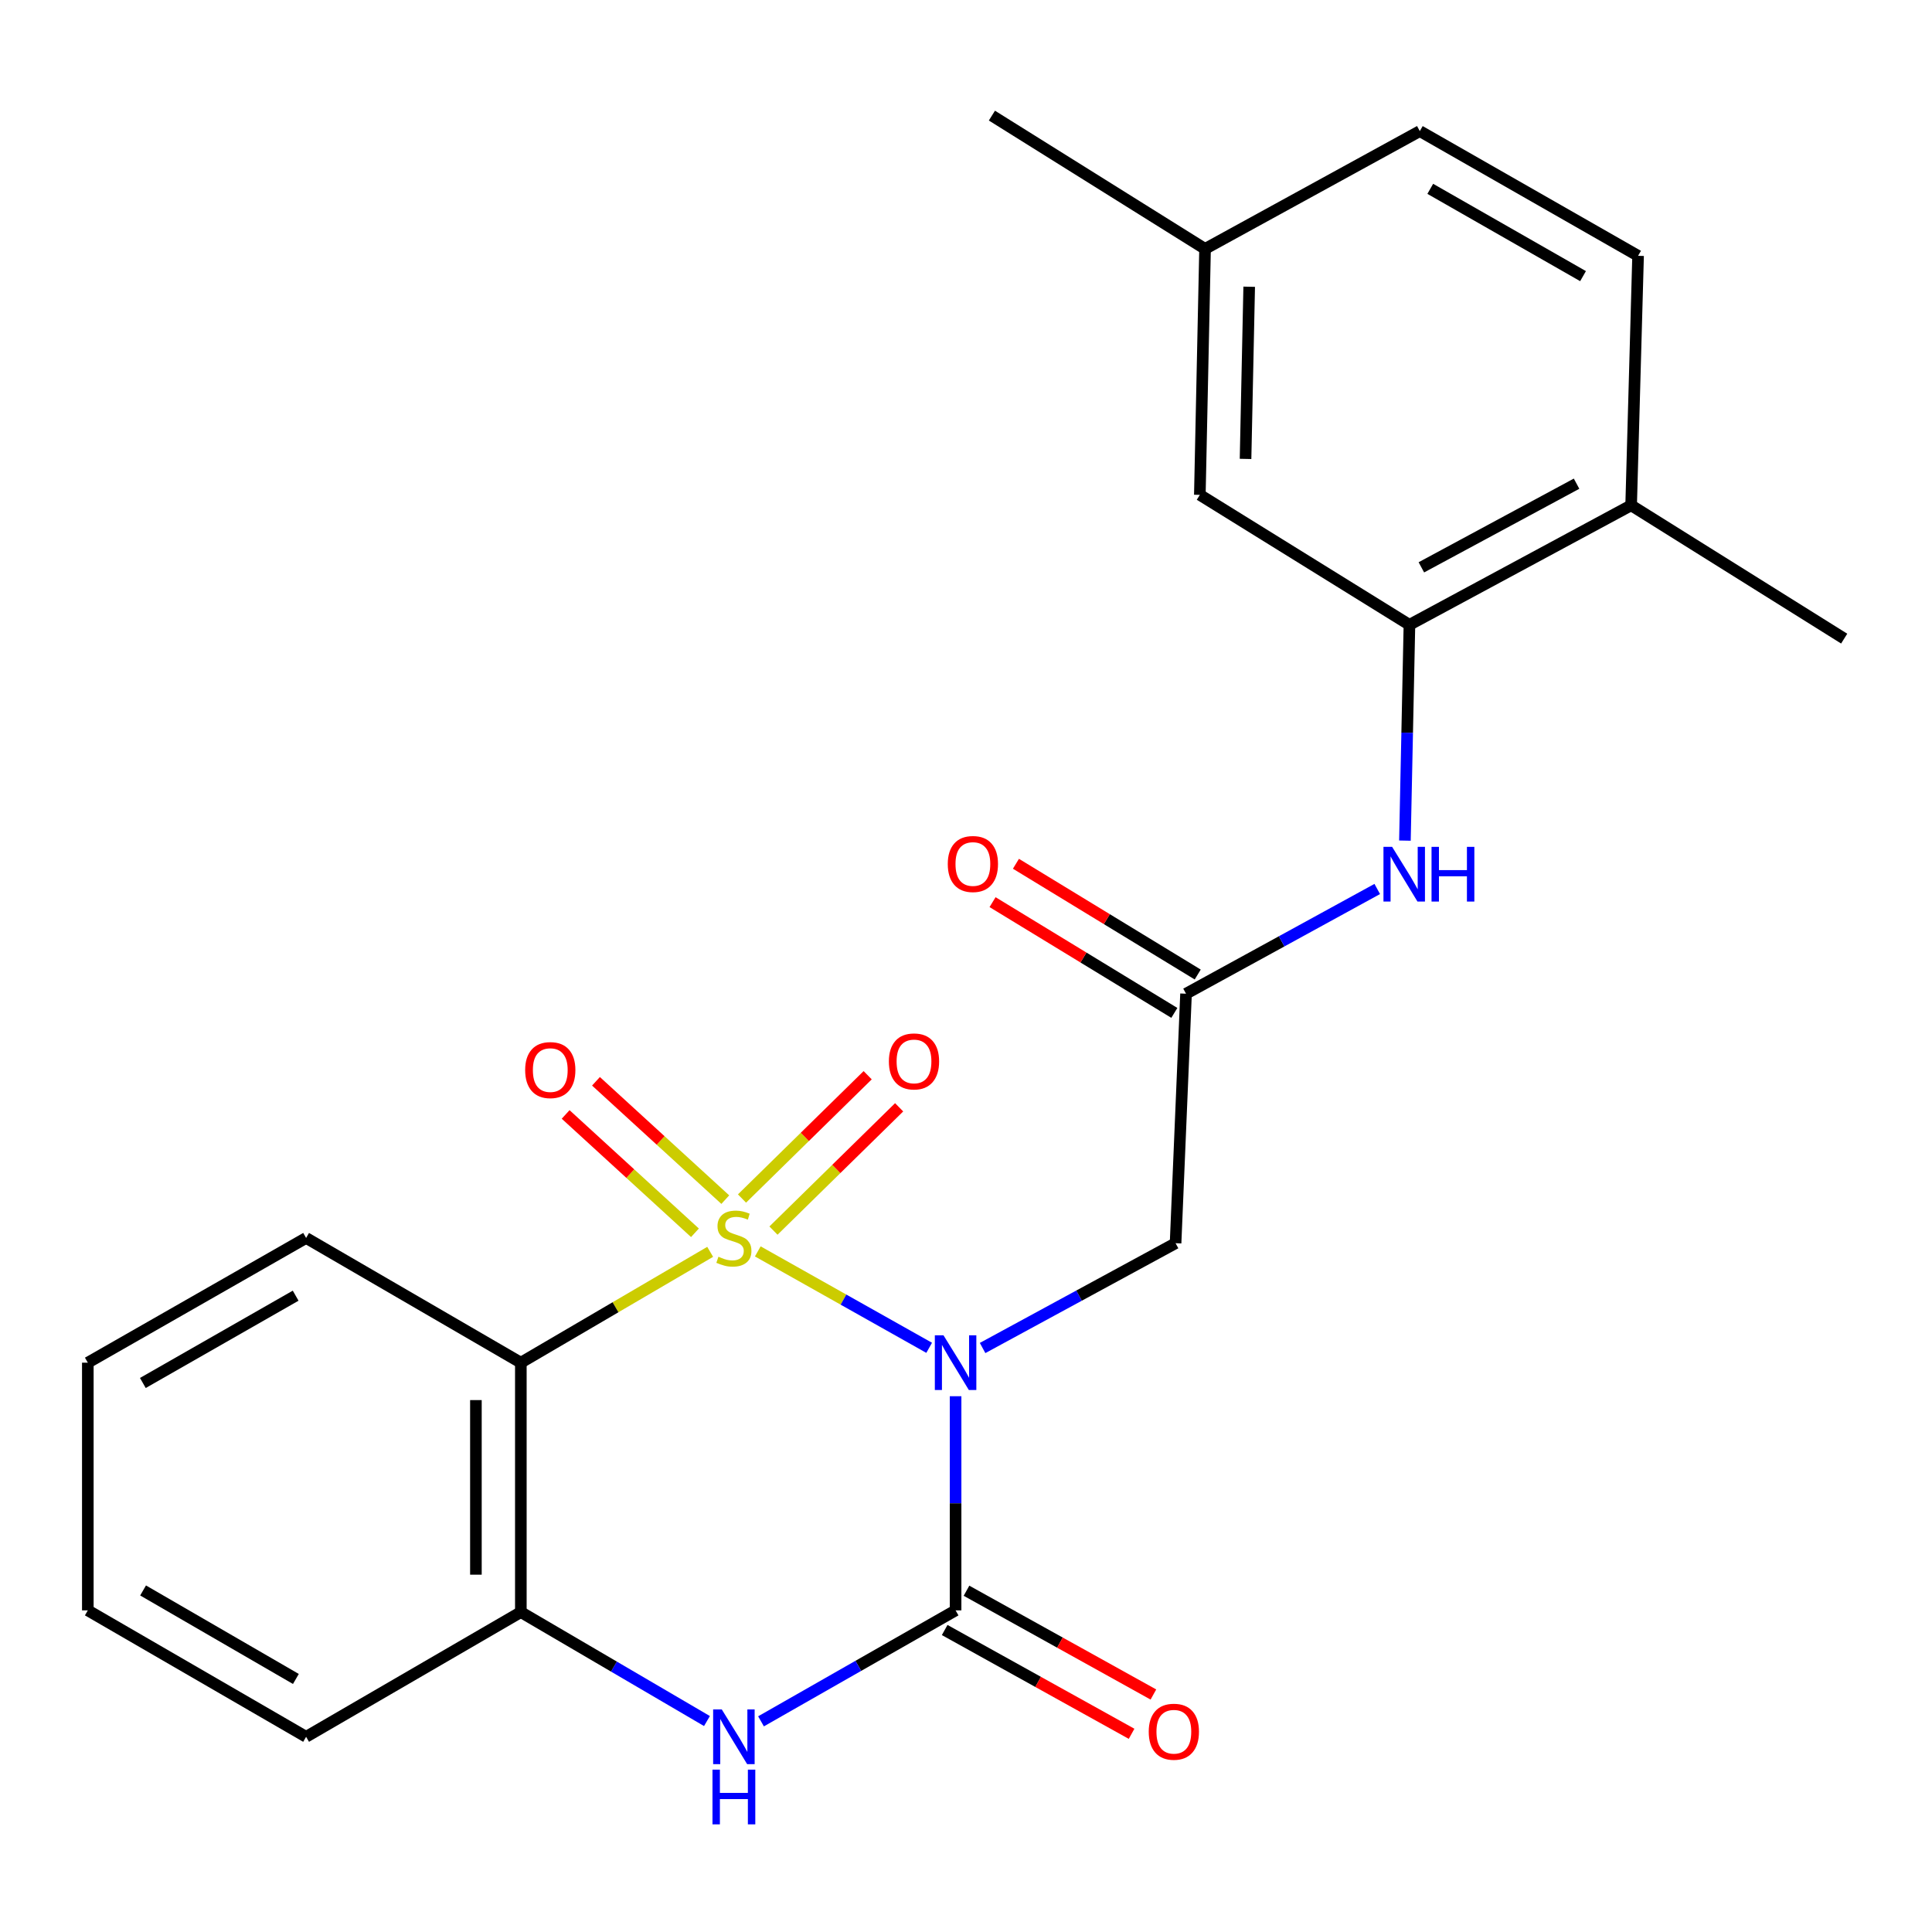 <?xml version='1.0' encoding='iso-8859-1'?>
<svg version='1.1' baseProfile='full'
              xmlns='http://www.w3.org/2000/svg'
                      xmlns:rdkit='http://www.rdkit.org/xml'
                      xmlns:xlink='http://www.w3.org/1999/xlink'
                  xml:space='preserve'
width='1000px' height='1000px' viewBox='0 0 1000 1000'>
<!-- END OF HEADER -->
<rect style='opacity:1.0;fill:#FFFFFF;stroke:none' width='1000' height='1000' x='0' y='0'> </rect>
<path class='bond-0' d='M 392.229,647.724 L 436.582,672.675' style='fill:none;fill-rule:evenodd;stroke:#CCCC00;stroke-width:6px;stroke-linecap:butt;stroke-linejoin:miter;stroke-opacity:1' />
<path class='bond-0' d='M 436.582,672.675 L 480.935,697.626' style='fill:none;fill-rule:evenodd;stroke:#0000FF;stroke-width:6px;stroke-linecap:butt;stroke-linejoin:miter;stroke-opacity:1' />
<path class='bond-2' d='M 367.583,647.951 L 318.585,676.635' style='fill:none;fill-rule:evenodd;stroke:#CCCC00;stroke-width:6px;stroke-linecap:butt;stroke-linejoin:miter;stroke-opacity:1' />
<path class='bond-2' d='M 318.585,676.635 L 269.587,705.32' style='fill:none;fill-rule:evenodd;stroke:#000000;stroke-width:6px;stroke-linecap:butt;stroke-linejoin:miter;stroke-opacity:1' />
<path class='bond-7' d='M 375.408,620.929 L 341.942,590.302' style='fill:none;fill-rule:evenodd;stroke:#CCCC00;stroke-width:6px;stroke-linecap:butt;stroke-linejoin:miter;stroke-opacity:1' />
<path class='bond-7' d='M 341.942,590.302 L 308.477,559.676' style='fill:none;fill-rule:evenodd;stroke:#FF0000;stroke-width:6px;stroke-linecap:butt;stroke-linejoin:miter;stroke-opacity:1' />
<path class='bond-7' d='M 359.706,638.087 L 326.24,607.46' style='fill:none;fill-rule:evenodd;stroke:#CCCC00;stroke-width:6px;stroke-linecap:butt;stroke-linejoin:miter;stroke-opacity:1' />
<path class='bond-7' d='M 326.24,607.46 L 292.774,576.833' style='fill:none;fill-rule:evenodd;stroke:#FF0000;stroke-width:6px;stroke-linecap:butt;stroke-linejoin:miter;stroke-opacity:1' />
<path class='bond-8' d='M 400.347,636.956 L 432.871,605.049' style='fill:none;fill-rule:evenodd;stroke:#CCCC00;stroke-width:6px;stroke-linecap:butt;stroke-linejoin:miter;stroke-opacity:1' />
<path class='bond-8' d='M 432.871,605.049 L 465.396,573.141' style='fill:none;fill-rule:evenodd;stroke:#FF0000;stroke-width:6px;stroke-linecap:butt;stroke-linejoin:miter;stroke-opacity:1' />
<path class='bond-8' d='M 384.059,620.353 L 416.584,588.446' style='fill:none;fill-rule:evenodd;stroke:#CCCC00;stroke-width:6px;stroke-linecap:butt;stroke-linejoin:miter;stroke-opacity:1' />
<path class='bond-8' d='M 416.584,588.446 L 449.108,556.538' style='fill:none;fill-rule:evenodd;stroke:#FF0000;stroke-width:6px;stroke-linecap:butt;stroke-linejoin:miter;stroke-opacity:1' />
<path class='bond-1' d='M 494.612,722.685 L 494.612,778.105' style='fill:none;fill-rule:evenodd;stroke:#0000FF;stroke-width:6px;stroke-linecap:butt;stroke-linejoin:miter;stroke-opacity:1' />
<path class='bond-1' d='M 494.612,778.105 L 494.612,833.525' style='fill:none;fill-rule:evenodd;stroke:#000000;stroke-width:6px;stroke-linecap:butt;stroke-linejoin:miter;stroke-opacity:1' />
<path class='bond-4' d='M 508.591,697.727 L 558.533,670.603' style='fill:none;fill-rule:evenodd;stroke:#0000FF;stroke-width:6px;stroke-linecap:butt;stroke-linejoin:miter;stroke-opacity:1' />
<path class='bond-4' d='M 558.533,670.603 L 608.474,643.478' style='fill:none;fill-rule:evenodd;stroke:#000000;stroke-width:6px;stroke-linecap:butt;stroke-linejoin:miter;stroke-opacity:1' />
<path class='bond-11' d='M 488.966,843.692 L 537.336,870.552' style='fill:none;fill-rule:evenodd;stroke:#000000;stroke-width:6px;stroke-linecap:butt;stroke-linejoin:miter;stroke-opacity:1' />
<path class='bond-11' d='M 537.336,870.552 L 585.707,897.412' style='fill:none;fill-rule:evenodd;stroke:#FF0000;stroke-width:6px;stroke-linecap:butt;stroke-linejoin:miter;stroke-opacity:1' />
<path class='bond-11' d='M 500.257,823.358 L 548.628,850.218' style='fill:none;fill-rule:evenodd;stroke:#000000;stroke-width:6px;stroke-linecap:butt;stroke-linejoin:miter;stroke-opacity:1' />
<path class='bond-11' d='M 548.628,850.218 L 596.998,877.078' style='fill:none;fill-rule:evenodd;stroke:#FF0000;stroke-width:6px;stroke-linecap:butt;stroke-linejoin:miter;stroke-opacity:1' />
<path class='bond-24' d='M 494.612,833.525 L 444.256,862.244' style='fill:none;fill-rule:evenodd;stroke:#000000;stroke-width:6px;stroke-linecap:butt;stroke-linejoin:miter;stroke-opacity:1' />
<path class='bond-24' d='M 444.256,862.244 L 393.9,890.962' style='fill:none;fill-rule:evenodd;stroke:#0000FF;stroke-width:6px;stroke-linecap:butt;stroke-linejoin:miter;stroke-opacity:1' />
<path class='bond-5' d='M 269.587,705.32 L 269.587,834.416' style='fill:none;fill-rule:evenodd;stroke:#000000;stroke-width:6px;stroke-linecap:butt;stroke-linejoin:miter;stroke-opacity:1' />
<path class='bond-5' d='M 246.329,724.684 L 246.329,815.052' style='fill:none;fill-rule:evenodd;stroke:#000000;stroke-width:6px;stroke-linecap:butt;stroke-linejoin:miter;stroke-opacity:1' />
<path class='bond-17' d='M 269.587,705.32 L 158.438,640.765' style='fill:none;fill-rule:evenodd;stroke:#000000;stroke-width:6px;stroke-linecap:butt;stroke-linejoin:miter;stroke-opacity:1' />
<path class='bond-3' d='M 365.923,890.814 L 317.755,862.615' style='fill:none;fill-rule:evenodd;stroke:#0000FF;stroke-width:6px;stroke-linecap:butt;stroke-linejoin:miter;stroke-opacity:1' />
<path class='bond-3' d='M 317.755,862.615 L 269.587,834.416' style='fill:none;fill-rule:evenodd;stroke:#000000;stroke-width:6px;stroke-linecap:butt;stroke-linejoin:miter;stroke-opacity:1' />
<path class='bond-6' d='M 608.474,643.478 L 613.888,514.343' style='fill:none;fill-rule:evenodd;stroke:#000000;stroke-width:6px;stroke-linecap:butt;stroke-linejoin:miter;stroke-opacity:1' />
<path class='bond-19' d='M 269.587,834.416 L 158.438,898.971' style='fill:none;fill-rule:evenodd;stroke:#000000;stroke-width:6px;stroke-linecap:butt;stroke-linejoin:miter;stroke-opacity:1' />
<path class='bond-10' d='M 613.888,514.343 L 663.375,487.238' style='fill:none;fill-rule:evenodd;stroke:#000000;stroke-width:6px;stroke-linecap:butt;stroke-linejoin:miter;stroke-opacity:1' />
<path class='bond-10' d='M 663.375,487.238 L 712.861,460.134' style='fill:none;fill-rule:evenodd;stroke:#0000FF;stroke-width:6px;stroke-linecap:butt;stroke-linejoin:miter;stroke-opacity:1' />
<path class='bond-14' d='M 619.939,504.412 L 572.893,475.748' style='fill:none;fill-rule:evenodd;stroke:#000000;stroke-width:6px;stroke-linecap:butt;stroke-linejoin:miter;stroke-opacity:1' />
<path class='bond-14' d='M 572.893,475.748 L 525.847,447.084' style='fill:none;fill-rule:evenodd;stroke:#FF0000;stroke-width:6px;stroke-linecap:butt;stroke-linejoin:miter;stroke-opacity:1' />
<path class='bond-14' d='M 607.838,524.274 L 560.791,495.61' style='fill:none;fill-rule:evenodd;stroke:#000000;stroke-width:6px;stroke-linecap:butt;stroke-linejoin:miter;stroke-opacity:1' />
<path class='bond-14' d='M 560.791,495.61 L 513.745,466.946' style='fill:none;fill-rule:evenodd;stroke:#FF0000;stroke-width:6px;stroke-linecap:butt;stroke-linejoin:miter;stroke-opacity:1' />
<path class='bond-9' d='M 729.521,323.405 L 728.353,379.253' style='fill:none;fill-rule:evenodd;stroke:#000000;stroke-width:6px;stroke-linecap:butt;stroke-linejoin:miter;stroke-opacity:1' />
<path class='bond-9' d='M 728.353,379.253 L 727.184,435.101' style='fill:none;fill-rule:evenodd;stroke:#0000FF;stroke-width:6px;stroke-linecap:butt;stroke-linejoin:miter;stroke-opacity:1' />
<path class='bond-12' d='M 729.521,323.405 L 844.275,261.551' style='fill:none;fill-rule:evenodd;stroke:#000000;stroke-width:6px;stroke-linecap:butt;stroke-linejoin:miter;stroke-opacity:1' />
<path class='bond-12' d='M 735.699,293.653 L 816.026,250.355' style='fill:none;fill-rule:evenodd;stroke:#000000;stroke-width:6px;stroke-linecap:butt;stroke-linejoin:miter;stroke-opacity:1' />
<path class='bond-13' d='M 729.521,323.405 L 621.034,256.137' style='fill:none;fill-rule:evenodd;stroke:#000000;stroke-width:6px;stroke-linecap:butt;stroke-linejoin:miter;stroke-opacity:1' />
<path class='bond-15' d='M 844.275,261.551 L 847.867,132.415' style='fill:none;fill-rule:evenodd;stroke:#000000;stroke-width:6px;stroke-linecap:butt;stroke-linejoin:miter;stroke-opacity:1' />
<path class='bond-20' d='M 844.275,261.551 L 954.545,330.55' style='fill:none;fill-rule:evenodd;stroke:#000000;stroke-width:6px;stroke-linecap:butt;stroke-linejoin:miter;stroke-opacity:1' />
<path class='bond-16' d='M 621.034,256.137 L 623.734,128.823' style='fill:none;fill-rule:evenodd;stroke:#000000;stroke-width:6px;stroke-linecap:butt;stroke-linejoin:miter;stroke-opacity:1' />
<path class='bond-16' d='M 644.692,237.533 L 646.582,148.413' style='fill:none;fill-rule:evenodd;stroke:#000000;stroke-width:6px;stroke-linecap:butt;stroke-linejoin:miter;stroke-opacity:1' />
<path class='bond-26' d='M 847.867,132.415 L 734.896,67.86' style='fill:none;fill-rule:evenodd;stroke:#000000;stroke-width:6px;stroke-linecap:butt;stroke-linejoin:miter;stroke-opacity:1' />
<path class='bond-26' d='M 819.382,142.926 L 740.303,97.737' style='fill:none;fill-rule:evenodd;stroke:#000000;stroke-width:6px;stroke-linecap:butt;stroke-linejoin:miter;stroke-opacity:1' />
<path class='bond-18' d='M 623.734,128.823 L 734.896,67.86' style='fill:none;fill-rule:evenodd;stroke:#000000;stroke-width:6px;stroke-linecap:butt;stroke-linejoin:miter;stroke-opacity:1' />
<path class='bond-21' d='M 623.734,128.823 L 513.412,59.836' style='fill:none;fill-rule:evenodd;stroke:#000000;stroke-width:6px;stroke-linecap:butt;stroke-linejoin:miter;stroke-opacity:1' />
<path class='bond-22' d='M 158.438,640.765 L 45.455,705.32' style='fill:none;fill-rule:evenodd;stroke:#000000;stroke-width:6px;stroke-linecap:butt;stroke-linejoin:miter;stroke-opacity:1' />
<path class='bond-22' d='M 153.029,670.643 L 73.941,715.831' style='fill:none;fill-rule:evenodd;stroke:#000000;stroke-width:6px;stroke-linecap:butt;stroke-linejoin:miter;stroke-opacity:1' />
<path class='bond-25' d='M 158.438,898.971 L 45.455,833.525' style='fill:none;fill-rule:evenodd;stroke:#000000;stroke-width:6px;stroke-linecap:butt;stroke-linejoin:miter;stroke-opacity:1' />
<path class='bond-25' d='M 153.149,869.028 L 74.06,823.216' style='fill:none;fill-rule:evenodd;stroke:#000000;stroke-width:6px;stroke-linecap:butt;stroke-linejoin:miter;stroke-opacity:1' />
<path class='bond-23' d='M 45.455,705.32 L 45.455,833.525' style='fill:none;fill-rule:evenodd;stroke:#000000;stroke-width:6px;stroke-linecap:butt;stroke-linejoin:miter;stroke-opacity:1' />
<path  class='atom-0' d='M 371.858 650.485
Q 372.178 650.605, 373.498 651.165
Q 374.818 651.725, 376.258 652.085
Q 377.738 652.405, 379.178 652.405
Q 381.858 652.405, 383.418 651.125
Q 384.978 649.805, 384.978 647.525
Q 384.978 645.965, 384.178 645.005
Q 383.418 644.045, 382.218 643.525
Q 381.018 643.005, 379.018 642.405
Q 376.498 641.645, 374.978 640.925
Q 373.498 640.205, 372.418 638.685
Q 371.378 637.165, 371.378 634.605
Q 371.378 631.045, 373.778 628.845
Q 376.218 626.645, 381.018 626.645
Q 384.298 626.645, 388.018 628.205
L 387.098 631.285
Q 383.698 629.885, 381.138 629.885
Q 378.378 629.885, 376.858 631.045
Q 375.338 632.165, 375.378 634.125
Q 375.378 635.645, 376.138 636.565
Q 376.938 637.485, 378.058 638.005
Q 379.218 638.525, 381.138 639.125
Q 383.698 639.925, 385.218 640.725
Q 386.738 641.525, 387.818 643.165
Q 388.938 644.765, 388.938 647.525
Q 388.938 651.445, 386.298 653.565
Q 383.698 655.645, 379.338 655.645
Q 376.818 655.645, 374.898 655.085
Q 373.018 654.565, 370.778 653.645
L 371.858 650.485
' fill='#CCCC00'/>
<path  class='atom-1' d='M 488.352 691.16
L 497.632 706.16
Q 498.552 707.64, 500.032 710.32
Q 501.512 713, 501.592 713.16
L 501.592 691.16
L 505.352 691.16
L 505.352 719.48
L 501.472 719.48
L 491.512 703.08
Q 490.352 701.16, 489.112 698.96
Q 487.912 696.76, 487.552 696.08
L 487.552 719.48
L 483.872 719.48
L 483.872 691.16
L 488.352 691.16
' fill='#0000FF'/>
<path  class='atom-4' d='M 373.598 884.811
L 382.878 899.811
Q 383.798 901.291, 385.278 903.971
Q 386.758 906.651, 386.838 906.811
L 386.838 884.811
L 390.598 884.811
L 390.598 913.131
L 386.718 913.131
L 376.758 896.731
Q 375.598 894.811, 374.358 892.611
Q 373.158 890.411, 372.798 889.731
L 372.798 913.131
L 369.118 913.131
L 369.118 884.811
L 373.598 884.811
' fill='#0000FF'/>
<path  class='atom-4' d='M 368.778 915.963
L 372.618 915.963
L 372.618 928.003
L 387.098 928.003
L 387.098 915.963
L 390.938 915.963
L 390.938 944.283
L 387.098 944.283
L 387.098 931.203
L 372.618 931.203
L 372.618 944.283
L 368.778 944.283
L 368.778 915.963
' fill='#0000FF'/>
<path  class='atom-8' d='M 271.822 553.872
Q 271.822 547.072, 275.182 543.272
Q 278.542 539.472, 284.822 539.472
Q 291.102 539.472, 294.462 543.272
Q 297.822 547.072, 297.822 553.872
Q 297.822 560.752, 294.422 564.672
Q 291.022 568.552, 284.822 568.552
Q 278.582 568.552, 275.182 564.672
Q 271.822 560.792, 271.822 553.872
M 284.822 565.352
Q 289.142 565.352, 291.462 562.472
Q 293.822 559.552, 293.822 553.872
Q 293.822 548.312, 291.462 545.512
Q 289.142 542.672, 284.822 542.672
Q 280.502 542.672, 278.142 545.472
Q 275.822 548.272, 275.822 553.872
Q 275.822 559.592, 278.142 562.472
Q 280.502 565.352, 284.822 565.352
' fill='#FF0000'/>
<path  class='atom-9' d='M 460.085 549.388
Q 460.085 542.588, 463.445 538.788
Q 466.805 534.988, 473.085 534.988
Q 479.365 534.988, 482.725 538.788
Q 486.085 542.588, 486.085 549.388
Q 486.085 556.268, 482.685 560.188
Q 479.285 564.068, 473.085 564.068
Q 466.845 564.068, 463.445 560.188
Q 460.085 556.308, 460.085 549.388
M 473.085 560.868
Q 477.405 560.868, 479.725 557.988
Q 482.085 555.068, 482.085 549.388
Q 482.085 543.828, 479.725 541.028
Q 477.405 538.188, 473.085 538.188
Q 468.765 538.188, 466.405 540.988
Q 464.085 543.788, 464.085 549.388
Q 464.085 555.108, 466.405 557.988
Q 468.765 560.868, 473.085 560.868
' fill='#FF0000'/>
<path  class='atom-11' d='M 720.56 438.329
L 729.84 453.329
Q 730.76 454.809, 732.24 457.489
Q 733.72 460.169, 733.8 460.329
L 733.8 438.329
L 737.56 438.329
L 737.56 466.649
L 733.68 466.649
L 723.72 450.249
Q 722.56 448.329, 721.32 446.129
Q 720.12 443.929, 719.76 443.249
L 719.76 466.649
L 716.08 466.649
L 716.08 438.329
L 720.56 438.329
' fill='#0000FF'/>
<path  class='atom-11' d='M 740.96 438.329
L 744.8 438.329
L 744.8 450.369
L 759.28 450.369
L 759.28 438.329
L 763.12 438.329
L 763.12 466.649
L 759.28 466.649
L 759.28 453.569
L 744.8 453.569
L 744.8 466.649
L 740.96 466.649
L 740.96 438.329
' fill='#0000FF'/>
<path  class='atom-12' d='M 594.583 896.338
Q 594.583 889.538, 597.943 885.738
Q 601.303 881.938, 607.583 881.938
Q 613.863 881.938, 617.223 885.738
Q 620.583 889.538, 620.583 896.338
Q 620.583 903.218, 617.183 907.138
Q 613.783 911.018, 607.583 911.018
Q 601.343 911.018, 597.943 907.138
Q 594.583 903.258, 594.583 896.338
M 607.583 907.818
Q 611.903 907.818, 614.223 904.938
Q 616.583 902.018, 616.583 896.338
Q 616.583 890.778, 614.223 887.978
Q 611.903 885.138, 607.583 885.138
Q 603.263 885.138, 600.903 887.938
Q 598.583 890.738, 598.583 896.338
Q 598.583 902.058, 600.903 904.938
Q 603.263 907.818, 607.583 907.818
' fill='#FF0000'/>
<path  class='atom-15' d='M 490.566 447.206
Q 490.566 440.406, 493.926 436.606
Q 497.286 432.806, 503.566 432.806
Q 509.846 432.806, 513.206 436.606
Q 516.566 440.406, 516.566 447.206
Q 516.566 454.086, 513.166 458.006
Q 509.766 461.886, 503.566 461.886
Q 497.326 461.886, 493.926 458.006
Q 490.566 454.126, 490.566 447.206
M 503.566 458.686
Q 507.886 458.686, 510.206 455.806
Q 512.566 452.886, 512.566 447.206
Q 512.566 441.646, 510.206 438.846
Q 507.886 436.006, 503.566 436.006
Q 499.246 436.006, 496.886 438.806
Q 494.566 441.606, 494.566 447.206
Q 494.566 452.926, 496.886 455.806
Q 499.246 458.686, 503.566 458.686
' fill='#FF0000'/>
</svg>

